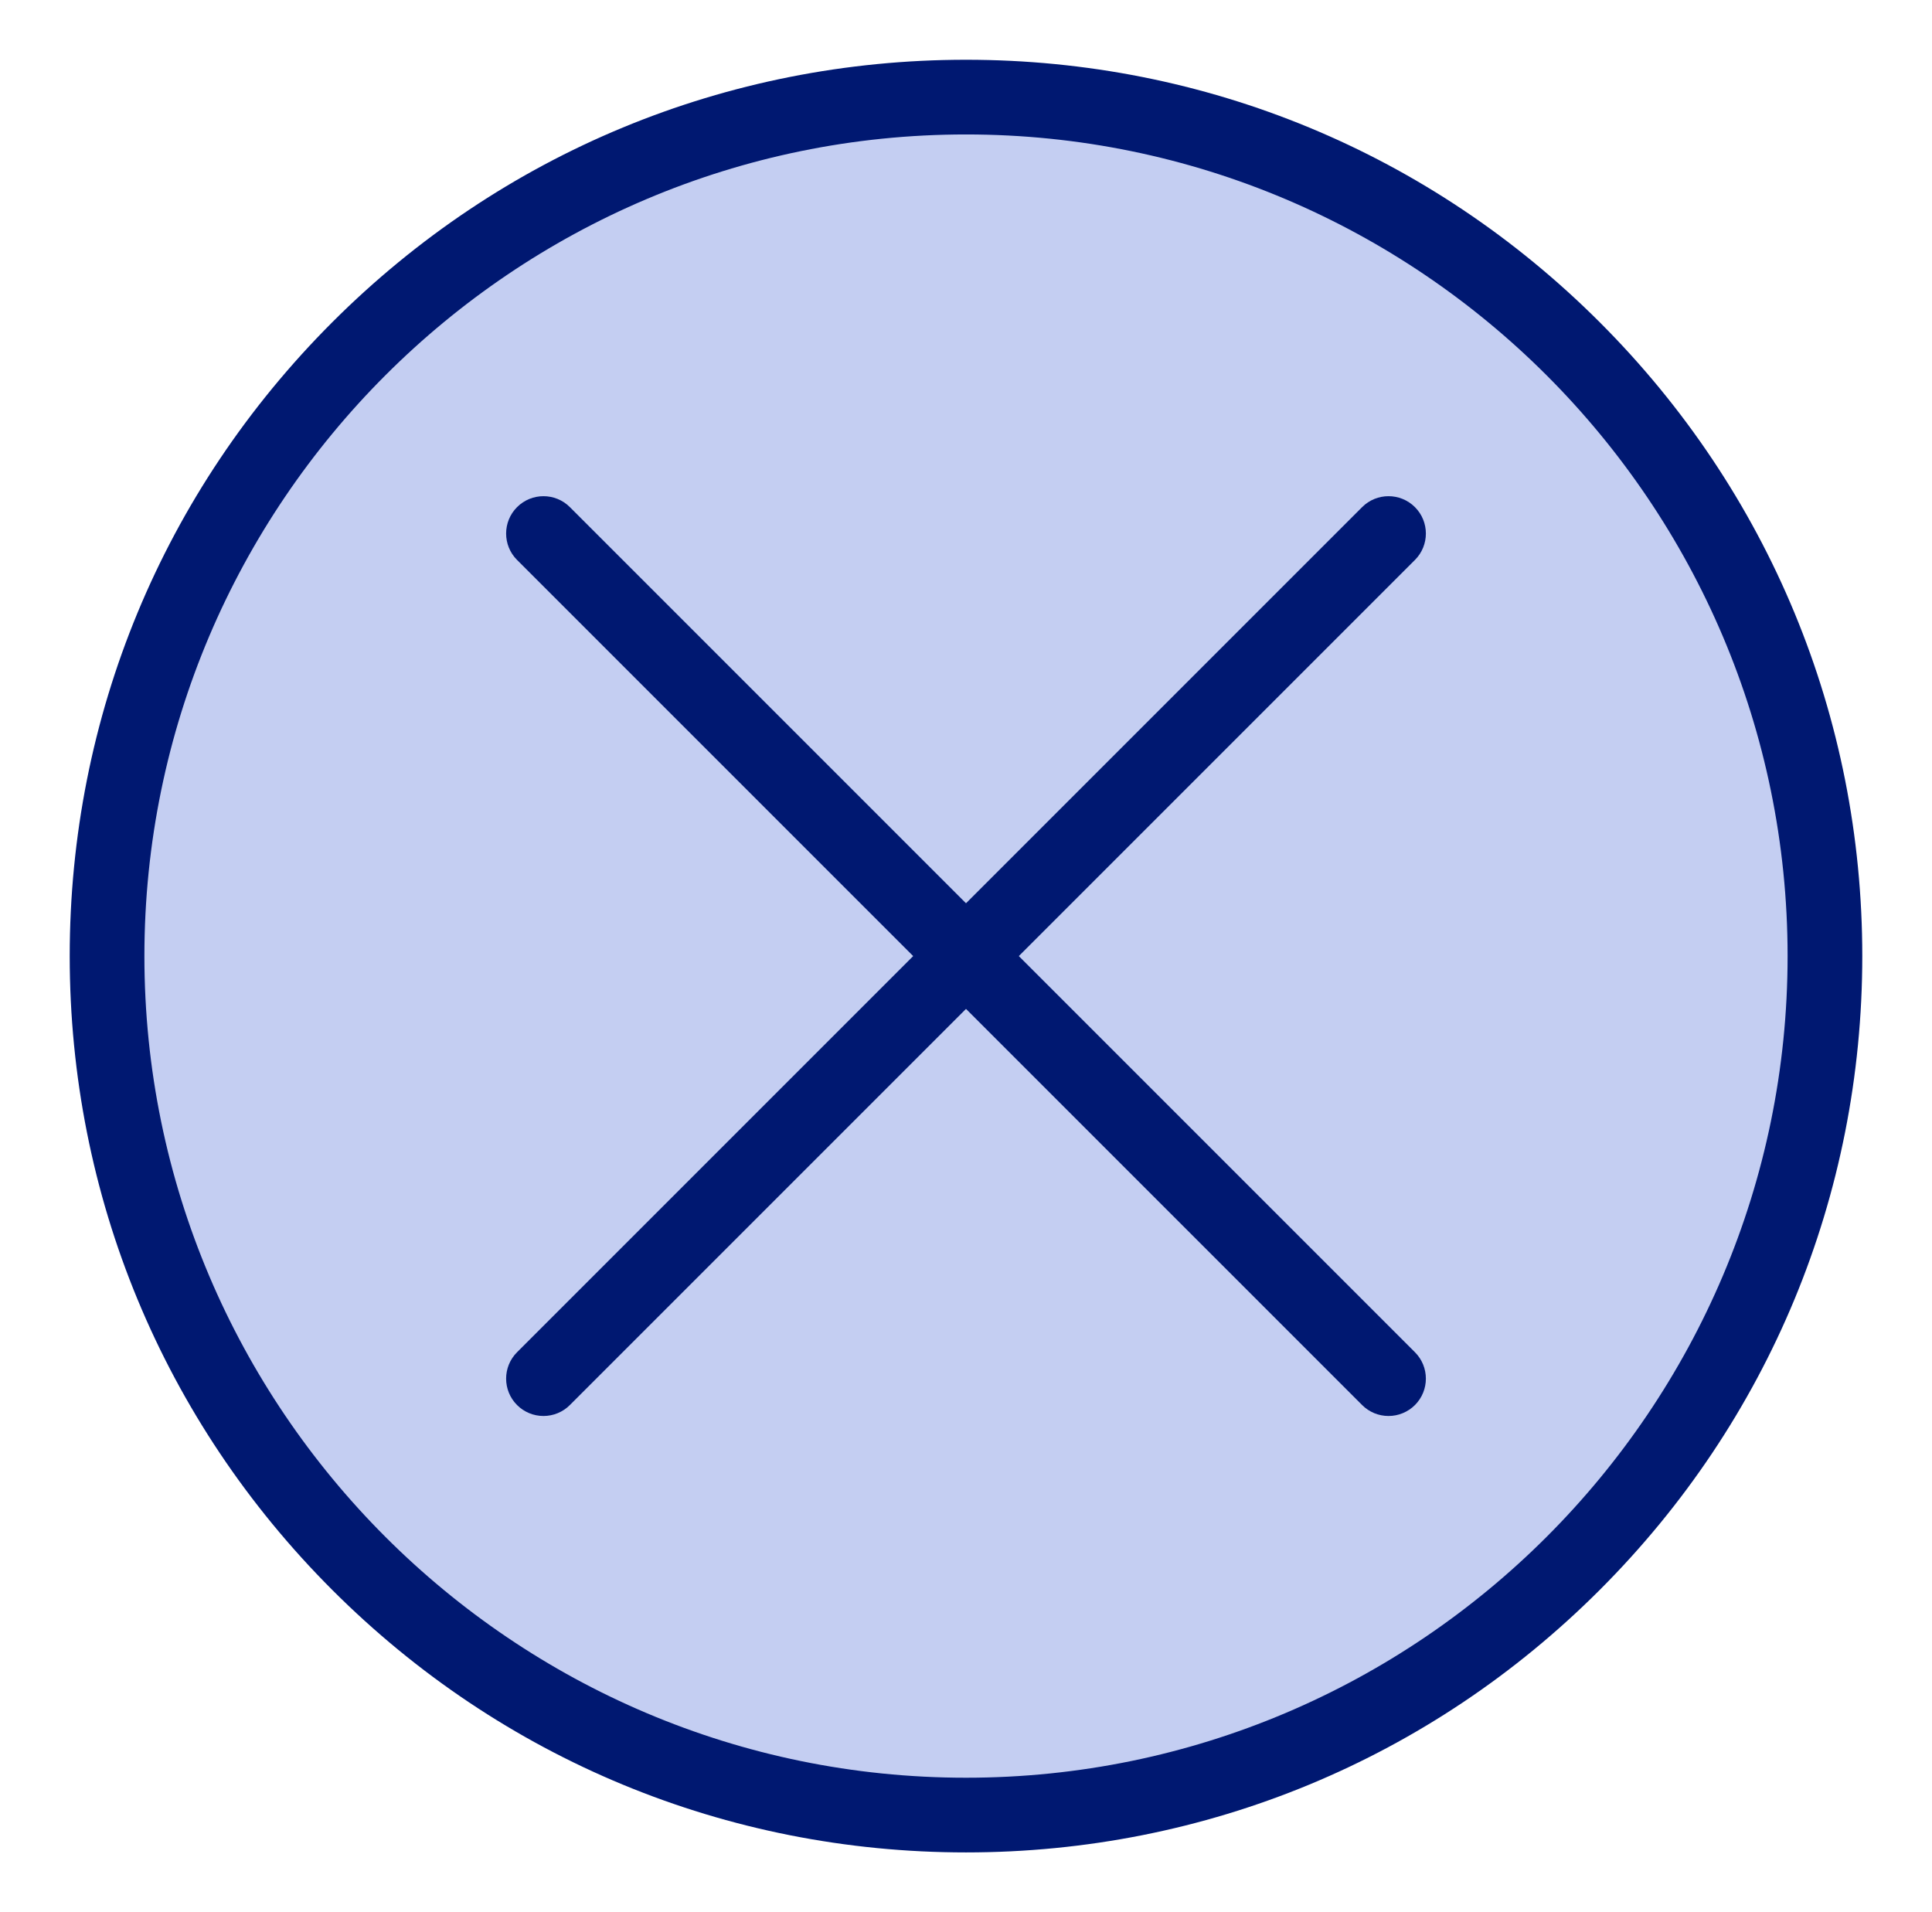 <?xml version="1.0" encoding="UTF-8"?> <svg xmlns="http://www.w3.org/2000/svg" width="97" height="96" viewBox="0 0 97 96" fill="none"><path d="M48.5 4.875C72.318 4.875 91.625 24.182 91.625 48C91.625 71.818 72.318 91.125 48.5 91.125C24.682 91.125 5.375 71.818 5.375 48C5.375 24.182 24.682 4.875 48.5 4.875Z" fill="#C4CEF2"></path><path d="M48.5 93C36.48 93 25.179 88.319 16.68 79.82C8.181 71.321 3.5 60.02 3.5 48C3.5 35.98 8.181 24.679 16.68 16.18C25.179 7.681 36.48 3 48.5 3C60.52 3 71.821 7.681 80.32 16.18C88.819 24.679 93.5 35.98 93.5 48C93.5 60.02 88.819 71.321 80.32 79.82C71.821 88.319 60.52 93 48.5 93ZM48.5 6.75C25.755 6.75 7.25 25.255 7.25 48C7.25 70.745 25.755 89.25 48.5 89.25C71.245 89.25 89.75 70.745 89.75 48C89.75 25.255 71.245 6.75 48.5 6.75Z" fill="#001871"></path><path d="M27.286 71.089C27.04 71.089 26.796 71.041 26.569 70.947C26.341 70.852 26.134 70.714 25.96 70.54C25.228 69.807 25.228 68.62 25.96 67.888L68.388 25.46C69.12 24.728 70.307 24.728 71.04 25.46C71.772 26.192 71.772 27.38 71.04 28.112L28.612 70.539C28.438 70.714 28.232 70.852 28.004 70.946C27.776 71.041 27.532 71.089 27.286 71.089Z" fill="#001871"></path><path d="M69.714 71.089C69.467 71.089 69.224 71.041 68.996 70.947C68.769 70.852 68.562 70.714 68.388 70.54L25.96 28.112C25.228 27.38 25.228 26.193 25.96 25.46C26.693 24.728 27.88 24.728 28.612 25.46L71.04 67.888C71.772 68.62 71.772 69.807 71.04 70.54C70.866 70.714 70.659 70.852 70.431 70.946C70.204 71.041 69.96 71.089 69.714 71.089Z" fill="#001871"></path></svg> 